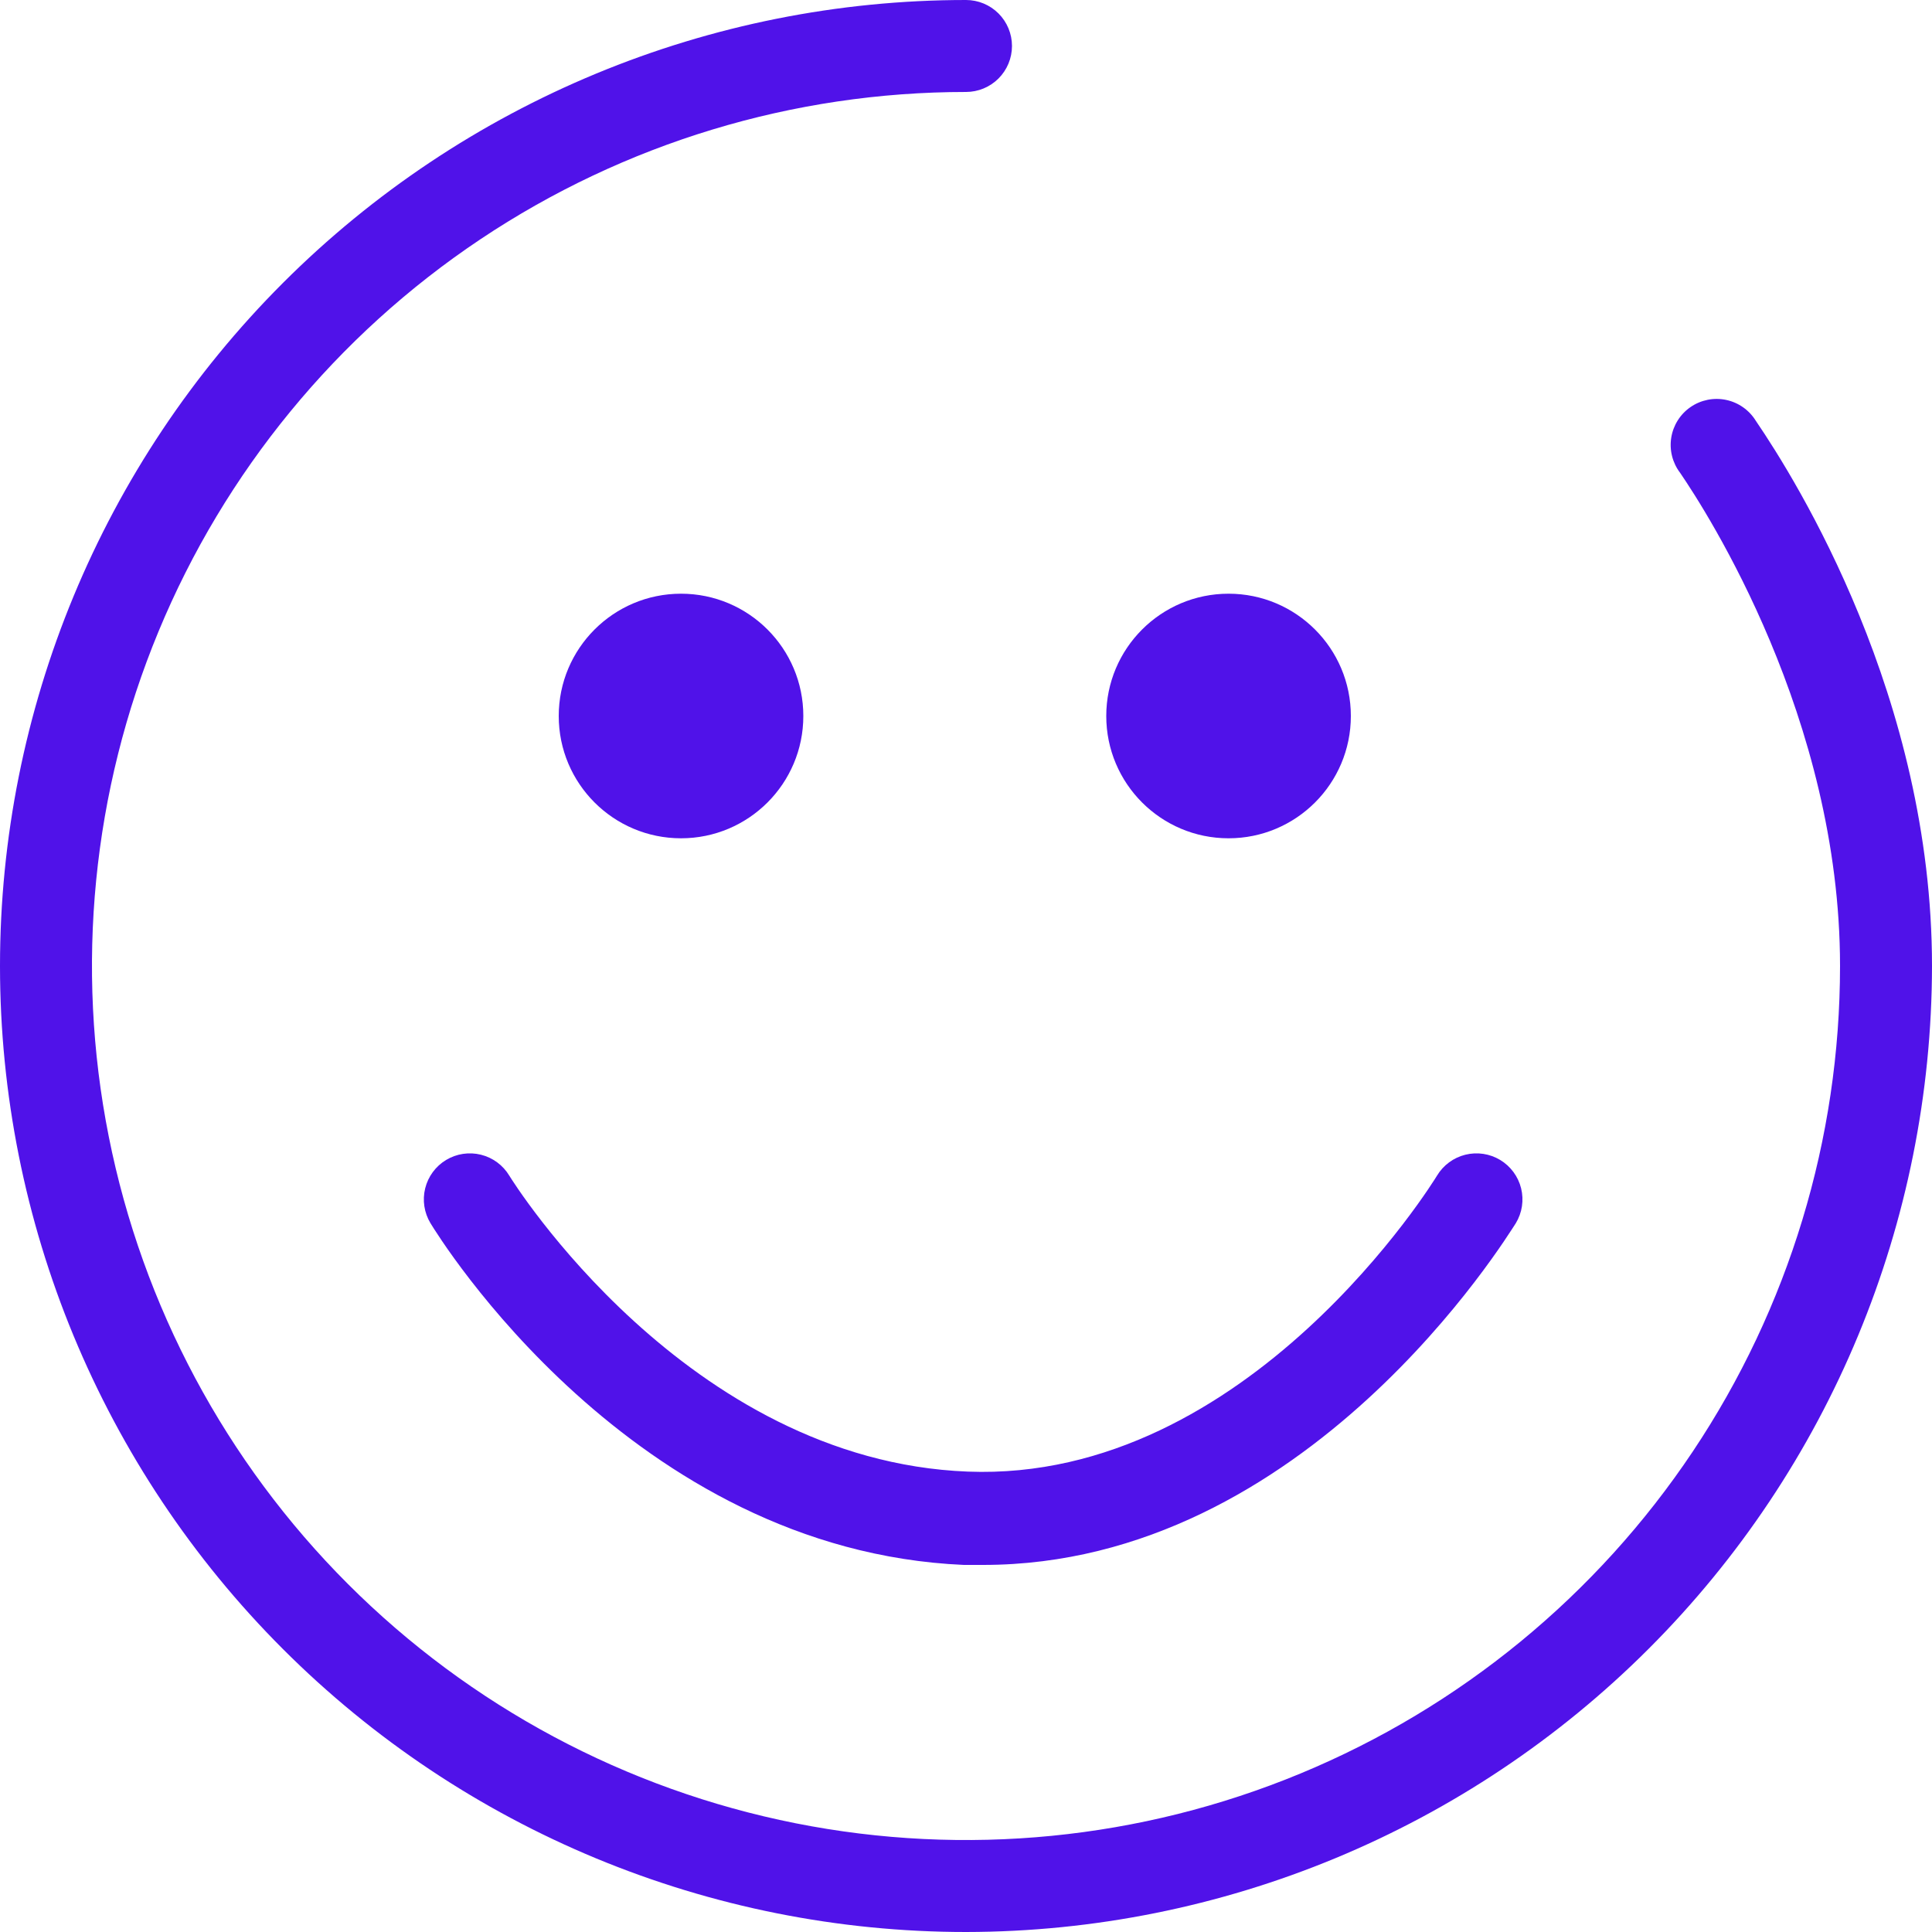 <svg width="326" height="326" viewBox="0 0 326 326" fill="none" xmlns="http://www.w3.org/2000/svg">
<g clip-path="url(#clip0_1520_7172)">
<path d="M163 326C119.77 326 78.31 308.827 47.742 278.258C17.173 247.69 0 206.23 0 163C0 119.77 17.173 78.31 47.742 47.742C78.31 17.173 119.77 0 163 0C165.058 0 167.031 0.817 168.486 2.272C169.941 3.728 170.759 5.701 170.759 7.759C170.759 9.817 169.941 11.79 168.486 13.245C167.031 14.7 165.058 15.518 163 15.518C133.831 15.518 105.317 24.167 81.063 40.373C56.81 56.578 37.907 79.612 26.744 106.561C15.581 133.51 12.661 163.164 18.351 191.772C24.042 220.381 38.088 246.66 58.714 267.286C79.34 287.912 105.619 301.958 134.228 307.649C162.836 313.339 192.49 310.419 219.439 299.256C246.388 288.093 269.422 269.19 285.627 244.937C301.833 220.683 310.482 192.169 310.482 163C310.482 121.174 287.988 86.357 283.49 79.772C282.853 78.936 282.393 77.979 282.137 76.959C281.881 75.94 281.835 74.879 282.002 73.841C282.169 72.803 282.545 71.81 283.107 70.922C283.669 70.034 284.406 69.269 285.273 68.675C286.139 68.08 287.118 67.668 288.149 67.462C289.18 67.257 290.242 67.264 291.27 67.481C292.298 67.699 293.272 68.124 294.131 68.729C294.99 69.334 295.718 70.108 296.269 71.003C303.18 81.141 326 117.751 326 163C325.948 206.214 308.758 247.644 278.201 278.201C247.644 308.758 206.214 325.948 163 326Z" fill="#5012E9"/>
<path d="M114.915 141.451C126.312 141.451 135.551 132.212 135.551 120.816C135.551 109.419 126.312 100.18 114.915 100.18C103.518 100.18 94.279 109.419 94.279 120.816C94.279 132.212 103.518 141.451 114.915 141.451Z" fill="#5012E9"/>
<path d="M207.303 141.451C218.7 141.451 227.939 132.212 227.939 120.816C227.939 109.419 218.7 100.18 207.303 100.18C195.906 100.18 186.667 109.419 186.667 120.816C186.667 132.212 195.906 141.451 207.303 141.451Z" fill="#5012E9"/>
<path d="M165.902 264.06H162.642C106.57 261.615 74.002 208.64 72.633 206.391C71.57 204.627 71.25 202.513 71.745 200.514C72.241 198.514 73.51 196.794 75.273 195.73C77.037 194.667 79.151 194.348 81.15 194.843C83.15 195.338 84.87 196.607 85.934 198.371C86.39 199.121 115.795 246.456 163.294 248.314C210.792 250.172 242.186 198.86 242.479 198.371C243.542 196.607 245.263 195.338 247.262 194.843C249.261 194.348 251.375 194.667 253.139 195.73C254.903 196.794 256.172 198.514 256.667 200.514C257.162 202.513 256.843 204.627 255.78 206.391C254.28 208.64 220.539 264.06 165.902 264.06Z" fill="#5012E9"/>
</g>
<defs>
<clipPath id="clip0_1520_7172">
<rect width="326" height="326" fill="white"/>
</clipPath>
</defs>
</svg>
